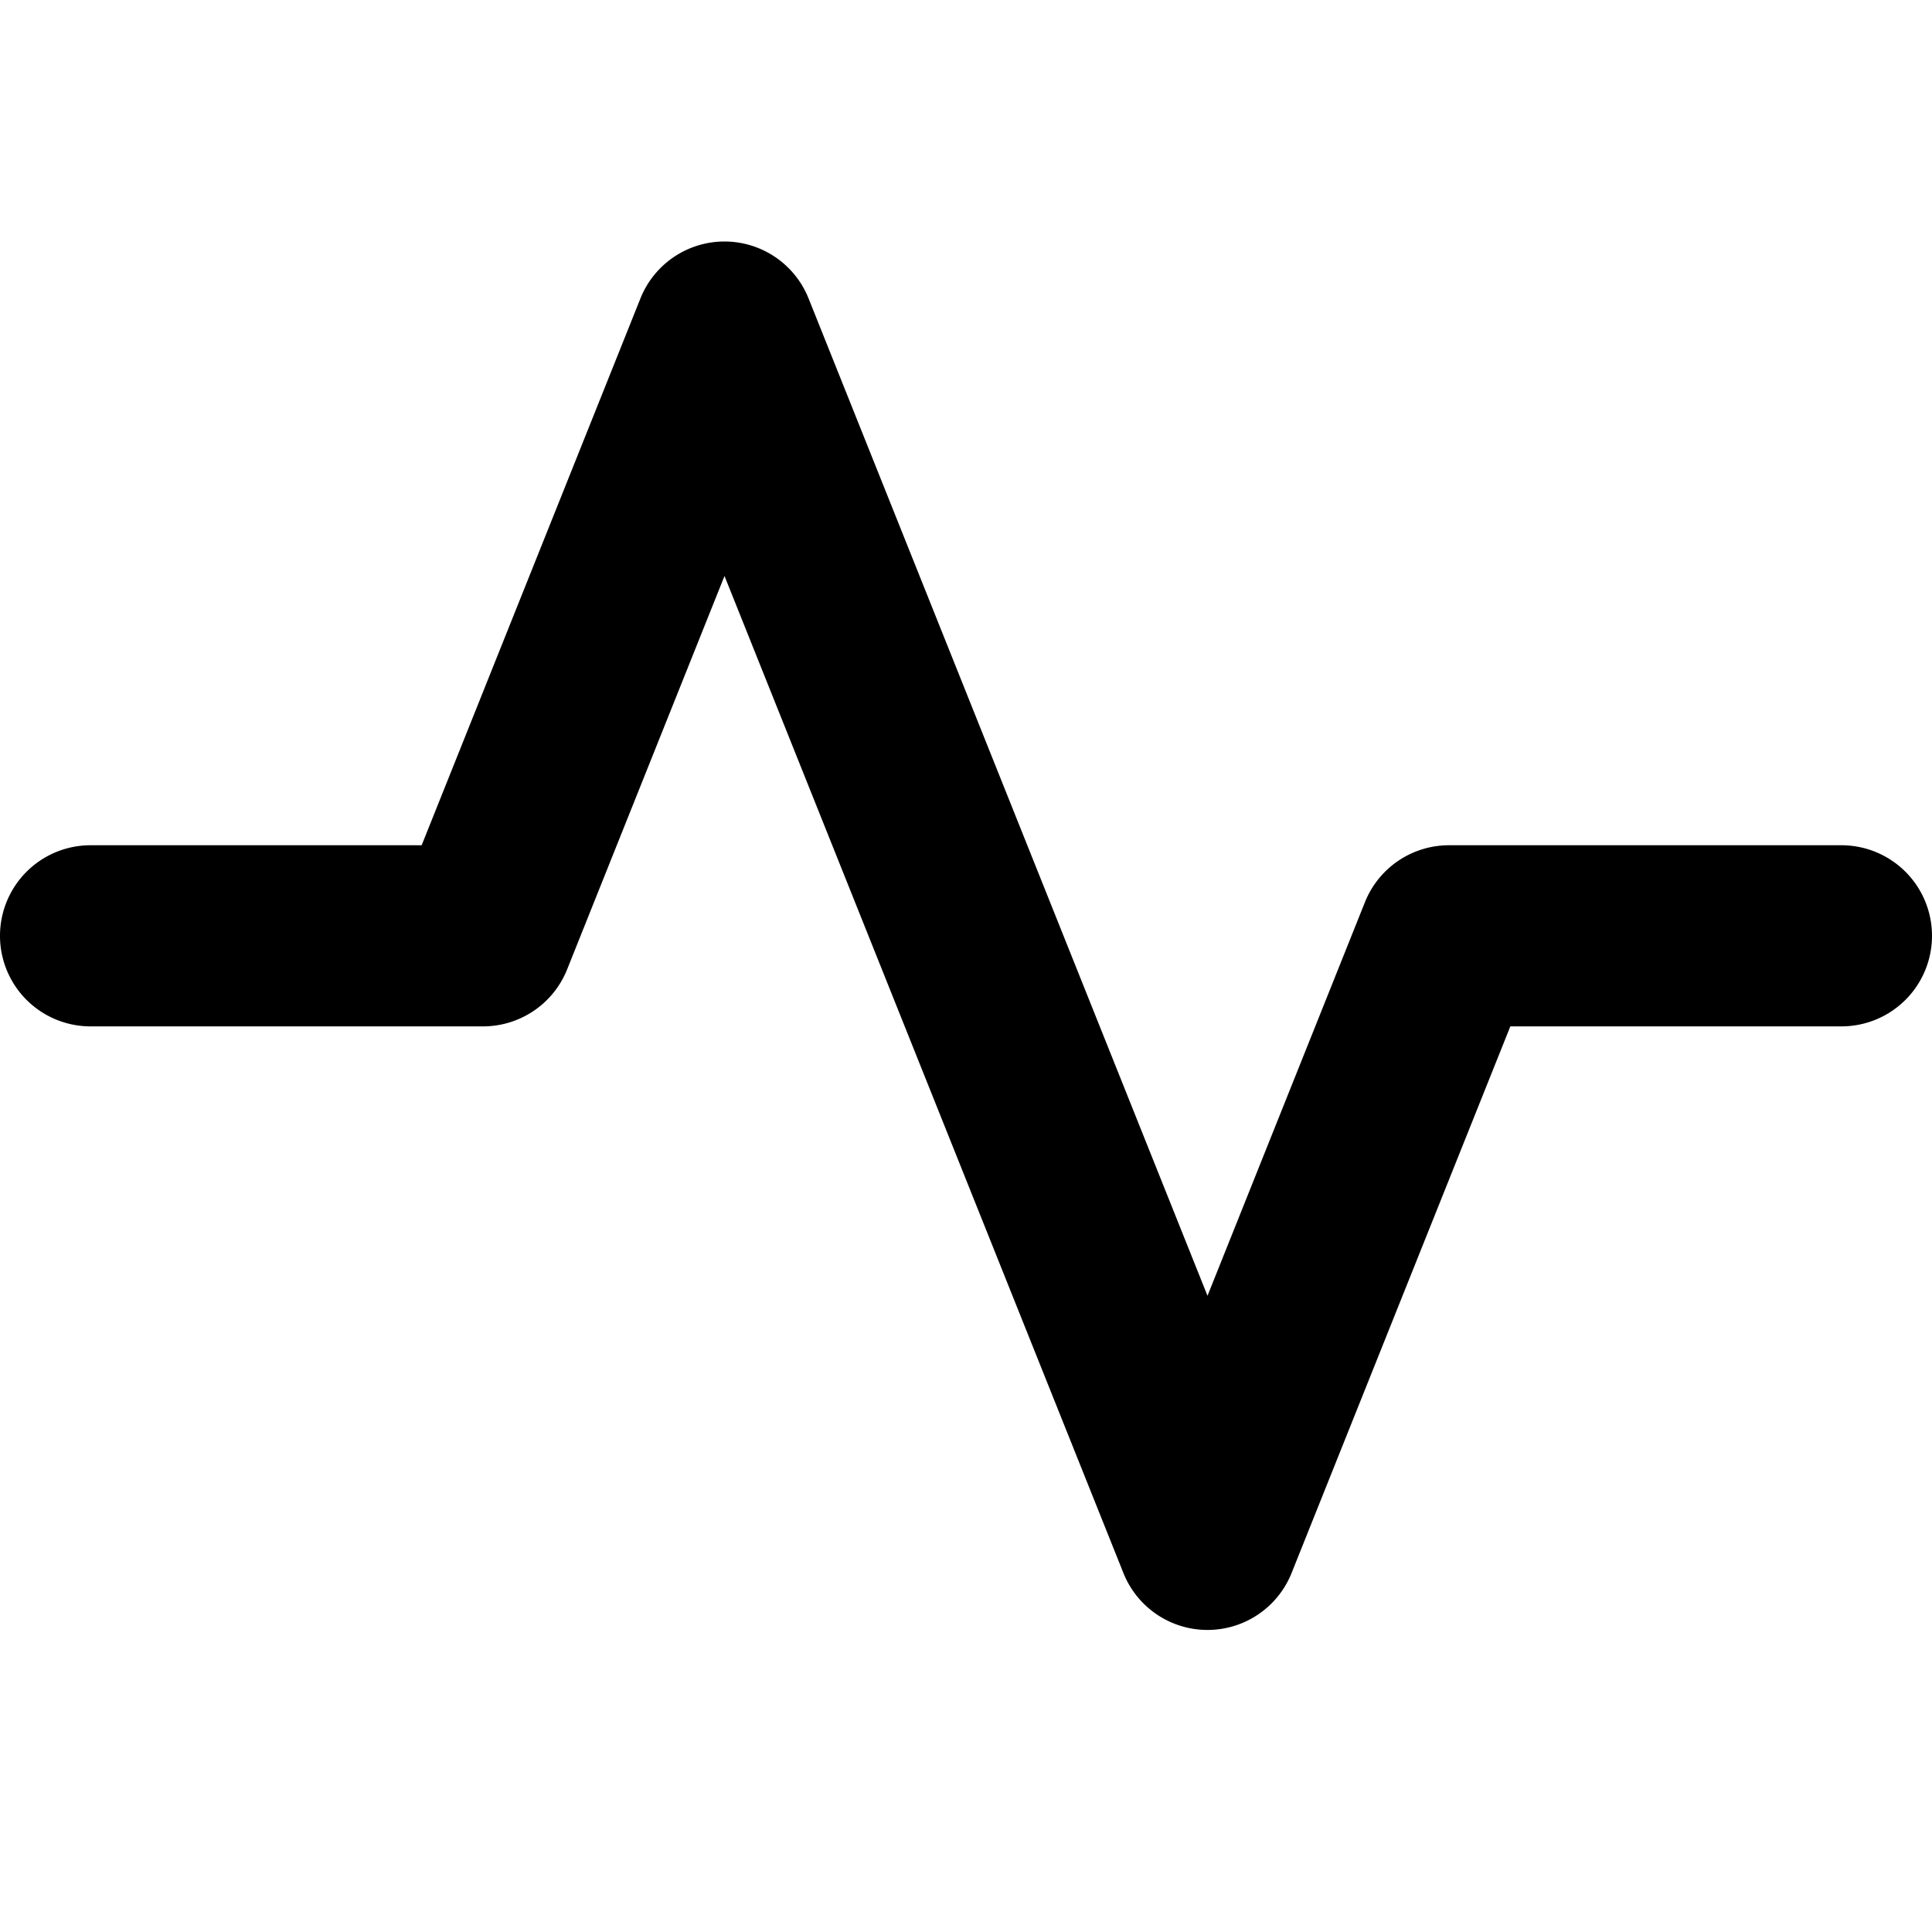<svg viewBox="0 0 16 16" class="svg octicon-pulse" width="16" height="16" aria-hidden="true"><path fill-rule="evenodd" d="M6 2a.75.75 0 0 1 .696.471L10 10.731l1.304-3.26A.75.75 0 0 1 12 7h3.25a.75.75 0 0 1 0 1.5h-2.742l-1.812 4.528a.75.75 0 0 1-1.392 0L6 4.77 4.696 8.03A.75.75 0 0 1 4 8.5H.75a.75.75 0 0 1 0-1.5h2.742l1.812-4.529A.75.75 0 0 1 6 2z"/></svg>
